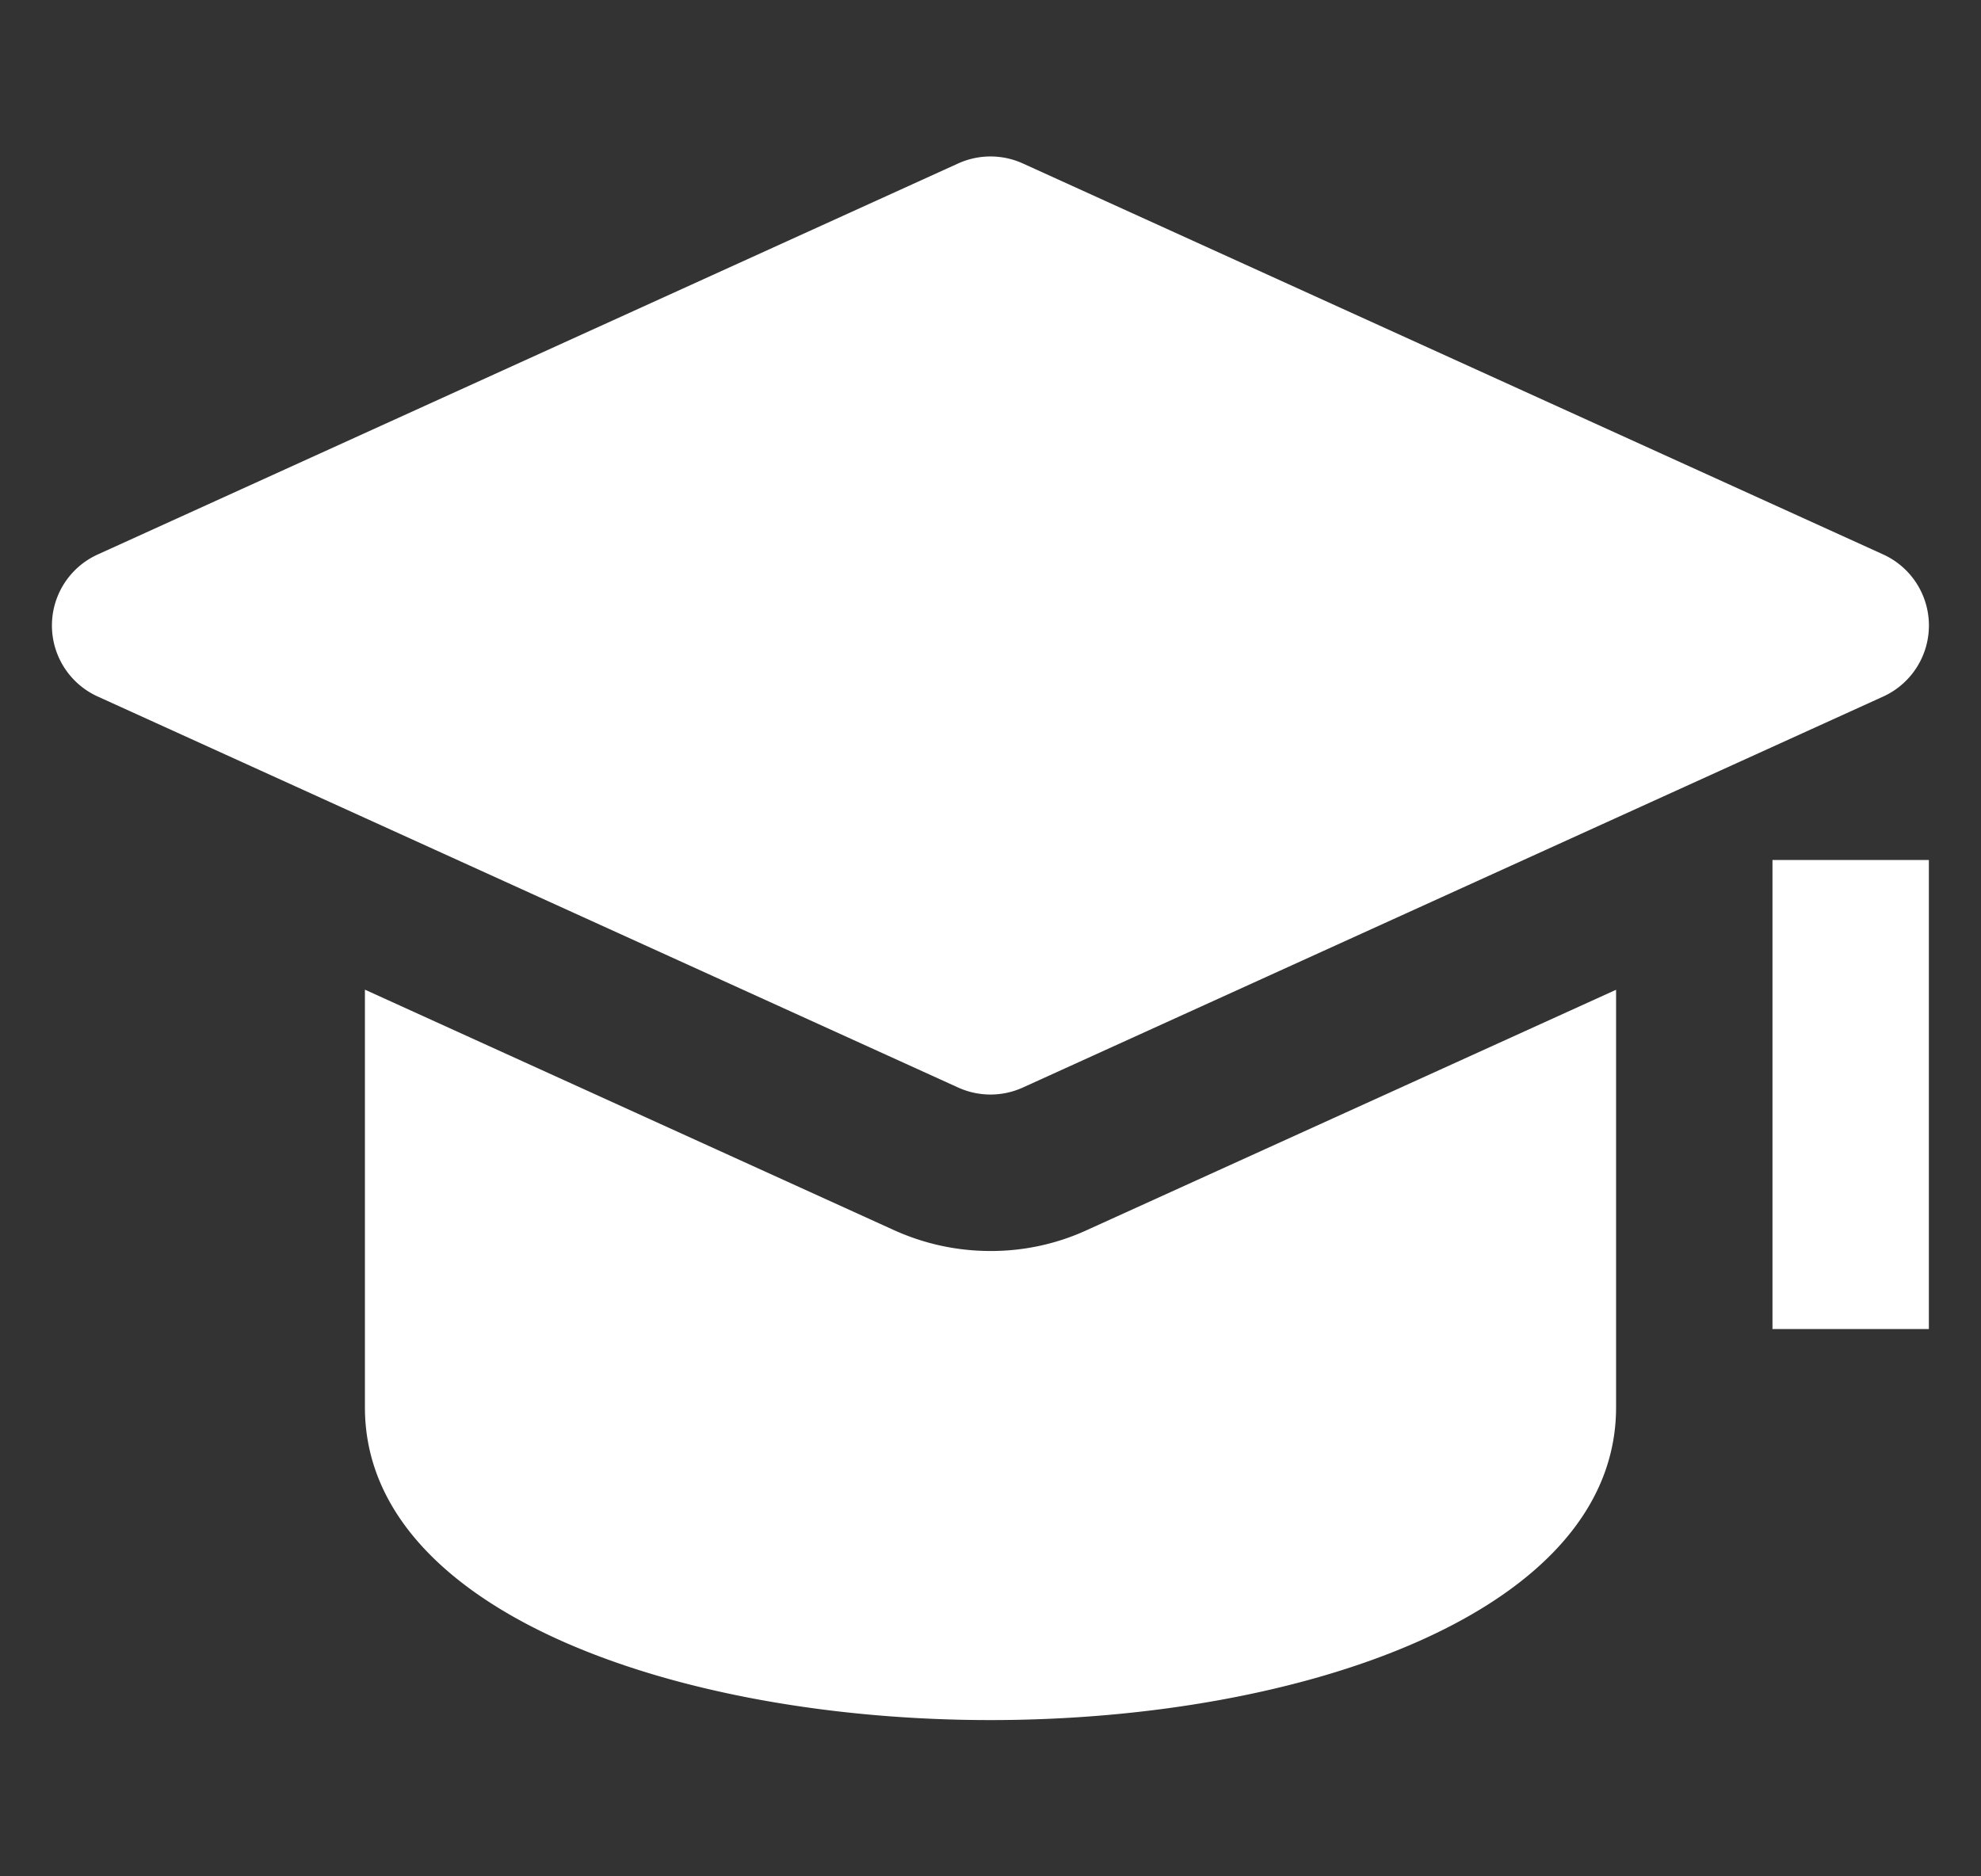 <svg xmlns="http://www.w3.org/2000/svg" width="19" height="18" fill="none" viewBox="0 0 19 18"><rect x="0" y="0" width="19" height="18" fill="#333333" stroke="none"/><g fill="#fff" clip-path="url(#a)"><path d="M18.5 8.25H17v4.5h1.5zM10.43 11.798a2.2 2.2 0 0 1-.93.203c-.322 0-.635-.068-.93-.202L3.5 9.494v4.007c0 1.97 3.018 3 6 3s6-1.03 6-3V9.495z"/><path d="m18.06 5.318-8.25-3.75a.75.75 0 0 0-.62 0L.94 5.318a.748.748 0 0 0 0 1.365l8.25 3.75a.75.75 0 0 0 .62 0l8.25-3.75a.749.749 0 0 0 0-1.365"/></g><defs><clipPath id="a"><path fill="#fff" d="M.5 0h18v18H.5z"/></clipPath></defs></svg>